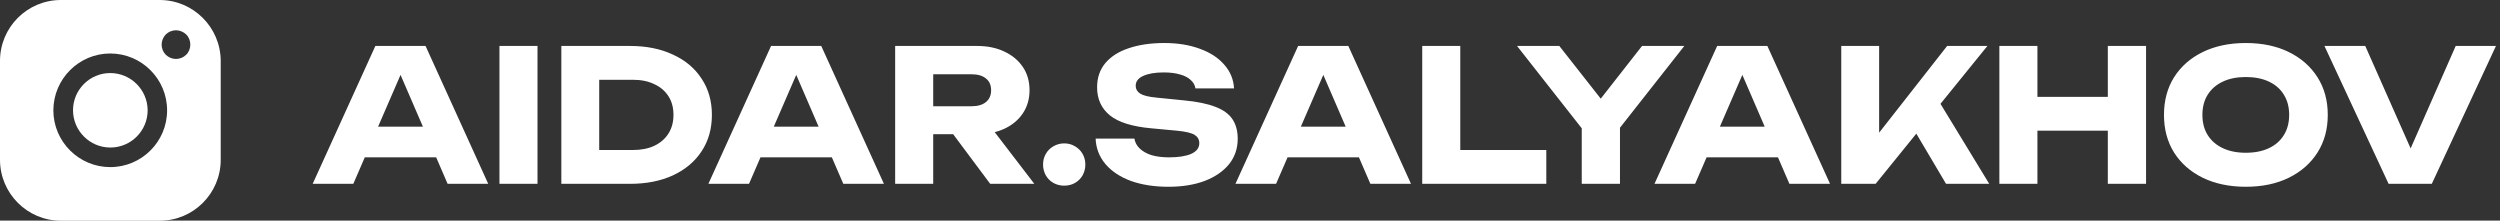 <?xml version="1.0" encoding="UTF-8"?> <svg xmlns="http://www.w3.org/2000/svg" width="272" height="24" viewBox="0 0 272 24" fill="none"><rect x="0" y="0" width="272" height="24" fill="#333333" stroke="none"/> <path d="M38.32 17.12V13.78H48.66V17.12H38.32ZM46.3 5L53.12 20H48.7L42.98 6.76H44.18L38.44 20H34.02L40.84 5H46.3ZM54.341 5H58.481V20H54.341V5ZM68.554 5C70.328 5 71.881 5.313 73.214 5.94C74.561 6.553 75.601 7.427 76.334 8.56C77.081 9.68 77.454 10.993 77.454 12.5C77.454 14.007 77.081 15.327 76.334 16.46C75.601 17.58 74.561 18.453 73.214 19.08C71.881 19.693 70.328 20 68.554 20H61.074V5H68.554ZM65.194 18.26L63.214 16.32H68.874C69.768 16.32 70.541 16.167 71.194 15.86C71.861 15.54 72.374 15.093 72.734 14.52C73.094 13.947 73.274 13.273 73.274 12.5C73.274 11.713 73.094 11.04 72.734 10.48C72.374 9.907 71.861 9.467 71.194 9.16C70.541 8.84 69.768 8.68 68.874 8.68H63.214L65.194 6.74V18.26ZM81.372 17.12V13.78H91.712V17.12H81.372ZM89.352 5L96.172 20H91.752L86.032 6.76H87.232L81.492 20H77.072L83.892 5H89.352ZM100.253 11.56H105.713C106.38 11.56 106.9 11.407 107.273 11.1C107.646 10.793 107.833 10.367 107.833 9.82C107.833 9.26 107.646 8.833 107.273 8.54C106.9 8.233 106.38 8.08 105.713 8.08H99.673L101.533 6.1V20H97.393V5H106.293C107.44 5 108.44 5.207 109.293 5.62C110.146 6.02 110.813 6.58 111.293 7.3C111.773 8.007 112.013 8.847 112.013 9.82C112.013 10.767 111.773 11.6 111.293 12.32C110.813 13.04 110.146 13.6 109.293 14C108.44 14.4 107.44 14.6 106.293 14.6H100.253V11.56ZM102.493 12.98H107.153L112.533 20H107.733L102.493 12.98ZM115.785 20.2C115.358 20.2 114.965 20.1 114.605 19.9C114.258 19.7 113.985 19.427 113.785 19.08C113.585 18.72 113.485 18.327 113.485 17.9C113.485 17.473 113.585 17.087 113.785 16.74C113.985 16.393 114.258 16.12 114.605 15.92C114.965 15.707 115.358 15.6 115.785 15.6C116.225 15.6 116.618 15.707 116.965 15.92C117.312 16.12 117.585 16.393 117.785 16.74C117.985 17.087 118.085 17.473 118.085 17.9C118.085 18.327 117.985 18.72 117.785 19.08C117.585 19.427 117.312 19.7 116.965 19.9C116.618 20.1 116.225 20.2 115.785 20.2ZM119.204 15.08H123.424C123.49 15.493 123.684 15.853 124.004 16.16C124.324 16.467 124.75 16.707 125.284 16.88C125.83 17.04 126.47 17.12 127.204 17.12C128.217 17.12 129.017 16.993 129.604 16.74C130.19 16.473 130.484 16.087 130.484 15.58C130.484 15.193 130.317 14.893 129.984 14.68C129.65 14.467 129.01 14.313 128.064 14.22L125.264 13.96C123.197 13.773 121.697 13.307 120.764 12.56C119.83 11.8 119.364 10.78 119.364 9.5C119.364 8.46 119.664 7.58 120.264 6.86C120.877 6.14 121.73 5.6 122.824 5.24C123.93 4.867 125.217 4.68 126.684 4.68C128.124 4.68 129.404 4.887 130.524 5.3C131.644 5.7 132.53 6.273 133.184 7.02C133.85 7.767 134.21 8.633 134.264 9.62H130.064C130.01 9.26 129.837 8.953 129.544 8.7C129.264 8.433 128.877 8.233 128.384 8.1C127.89 7.953 127.297 7.88 126.604 7.88C125.67 7.88 124.93 8.007 124.384 8.26C123.837 8.5 123.564 8.86 123.564 9.34C123.564 9.687 123.724 9.967 124.044 10.18C124.377 10.393 124.97 10.54 125.824 10.62L128.804 10.92C130.23 11.053 131.37 11.287 132.224 11.62C133.077 11.94 133.697 12.387 134.084 12.96C134.47 13.533 134.664 14.247 134.664 15.1C134.664 16.153 134.35 17.073 133.724 17.86C133.097 18.633 132.217 19.24 131.084 19.68C129.95 20.107 128.63 20.32 127.124 20.32C125.577 20.32 124.21 20.107 123.024 19.68C121.85 19.24 120.93 18.627 120.264 17.84C119.597 17.04 119.244 16.12 119.204 15.08ZM138.717 17.12V13.78H149.057V17.12H138.717ZM146.697 5L153.517 20H149.097L143.377 6.76H144.577L138.837 20H134.417L141.237 5H146.697ZM158.878 5V18.16L157.018 16.32H168.238V20H154.738V5H158.878ZM172.094 20V12.7H176.254V20H172.094ZM165.054 5H169.654L175.094 11.92H173.234L178.654 5H183.254L175.494 14.86L172.834 14.9L165.054 5ZM184.308 17.12V13.78H194.648V17.12H184.308ZM192.288 5L199.108 20H194.688L188.968 6.76H190.168L184.428 20H180.008L186.828 5H192.288ZM200.329 20V5H204.449V16.7L203.349 15.84L211.849 5H216.229L204.069 20H200.329ZM207.489 12.84L210.529 10.32L216.429 20H211.729L207.489 12.84ZM217.531 5H221.671V20H217.531V5ZM229.331 5H233.491V20H229.331V5ZM219.851 10.54H231.051V14.22H219.851V10.54ZM244.341 20.32C242.567 20.32 241.007 19.993 239.661 19.34C238.327 18.687 237.287 17.773 236.541 16.6C235.807 15.427 235.441 14.06 235.441 12.5C235.441 10.94 235.807 9.573 236.541 8.4C237.287 7.227 238.327 6.313 239.661 5.66C241.007 5.007 242.567 4.68 244.341 4.68C246.127 4.68 247.687 5.007 249.021 5.66C250.354 6.313 251.394 7.227 252.141 8.4C252.887 9.573 253.261 10.94 253.261 12.5C253.261 14.06 252.887 15.427 252.141 16.6C251.394 17.773 250.354 18.687 249.021 19.34C247.687 19.993 246.127 20.32 244.341 20.32ZM244.341 16.62C245.314 16.62 246.154 16.453 246.861 16.12C247.567 15.787 248.107 15.313 248.481 14.7C248.867 14.087 249.061 13.353 249.061 12.5C249.061 11.647 248.867 10.913 248.481 10.3C248.107 9.687 247.567 9.213 246.861 8.88C246.154 8.547 245.314 8.38 244.341 8.38C243.381 8.38 242.547 8.547 241.841 8.88C241.134 9.213 240.587 9.687 240.201 10.3C239.814 10.913 239.621 11.647 239.621 12.5C239.621 13.353 239.814 14.087 240.201 14.7C240.587 15.313 241.134 15.787 241.841 16.12C242.547 16.453 243.381 16.62 244.341 16.62ZM263.16 18.14H261.4L267.18 5H271.56L264.58 20H259.88L252.9 5H257.34L263.16 18.14Z" fill="white"></path> <g clip-path="url(#clip0_147_143)"> <path d="M11.99 7.948C9.762 7.948 7.945 9.764 7.945 11.993C7.945 14.221 9.762 16.052 12.004 16.052C14.247 16.052 16.064 14.235 16.064 11.993C16.049 9.764 14.233 7.948 11.99 7.948Z" fill="white"></path> <path d="M17.372 0H6.628C2.966 0 0 2.966 0 6.628V17.386C0 21.034 2.966 24.014 6.628 24.014H17.386C21.034 24.014 24.014 21.048 24.014 17.386V6.628C24 2.966 21.02 0 17.372 0ZM11.993 18.181C8.587 18.181 5.805 15.413 5.805 11.993C5.819 8.587 8.587 5.819 11.993 5.819C15.399 5.819 18.181 8.587 18.181 12.007C18.181 15.413 15.413 18.181 11.993 18.181ZM20.253 5.961C19.969 6.245 19.558 6.415 19.146 6.415C18.735 6.415 18.337 6.245 18.039 5.961C17.755 5.677 17.585 5.266 17.585 4.854C17.585 4.442 17.755 4.045 18.039 3.747C18.323 3.463 18.735 3.293 19.146 3.293C19.558 3.293 19.955 3.463 20.253 3.747C20.551 4.031 20.707 4.442 20.707 4.854C20.707 5.266 20.551 5.677 20.253 5.961Z" fill="white"></path> </g> <defs> <clipPath id="clip0_147_143"> <rect width="24" height="24" fill="white"></rect> </clipPath> </defs> </svg> 